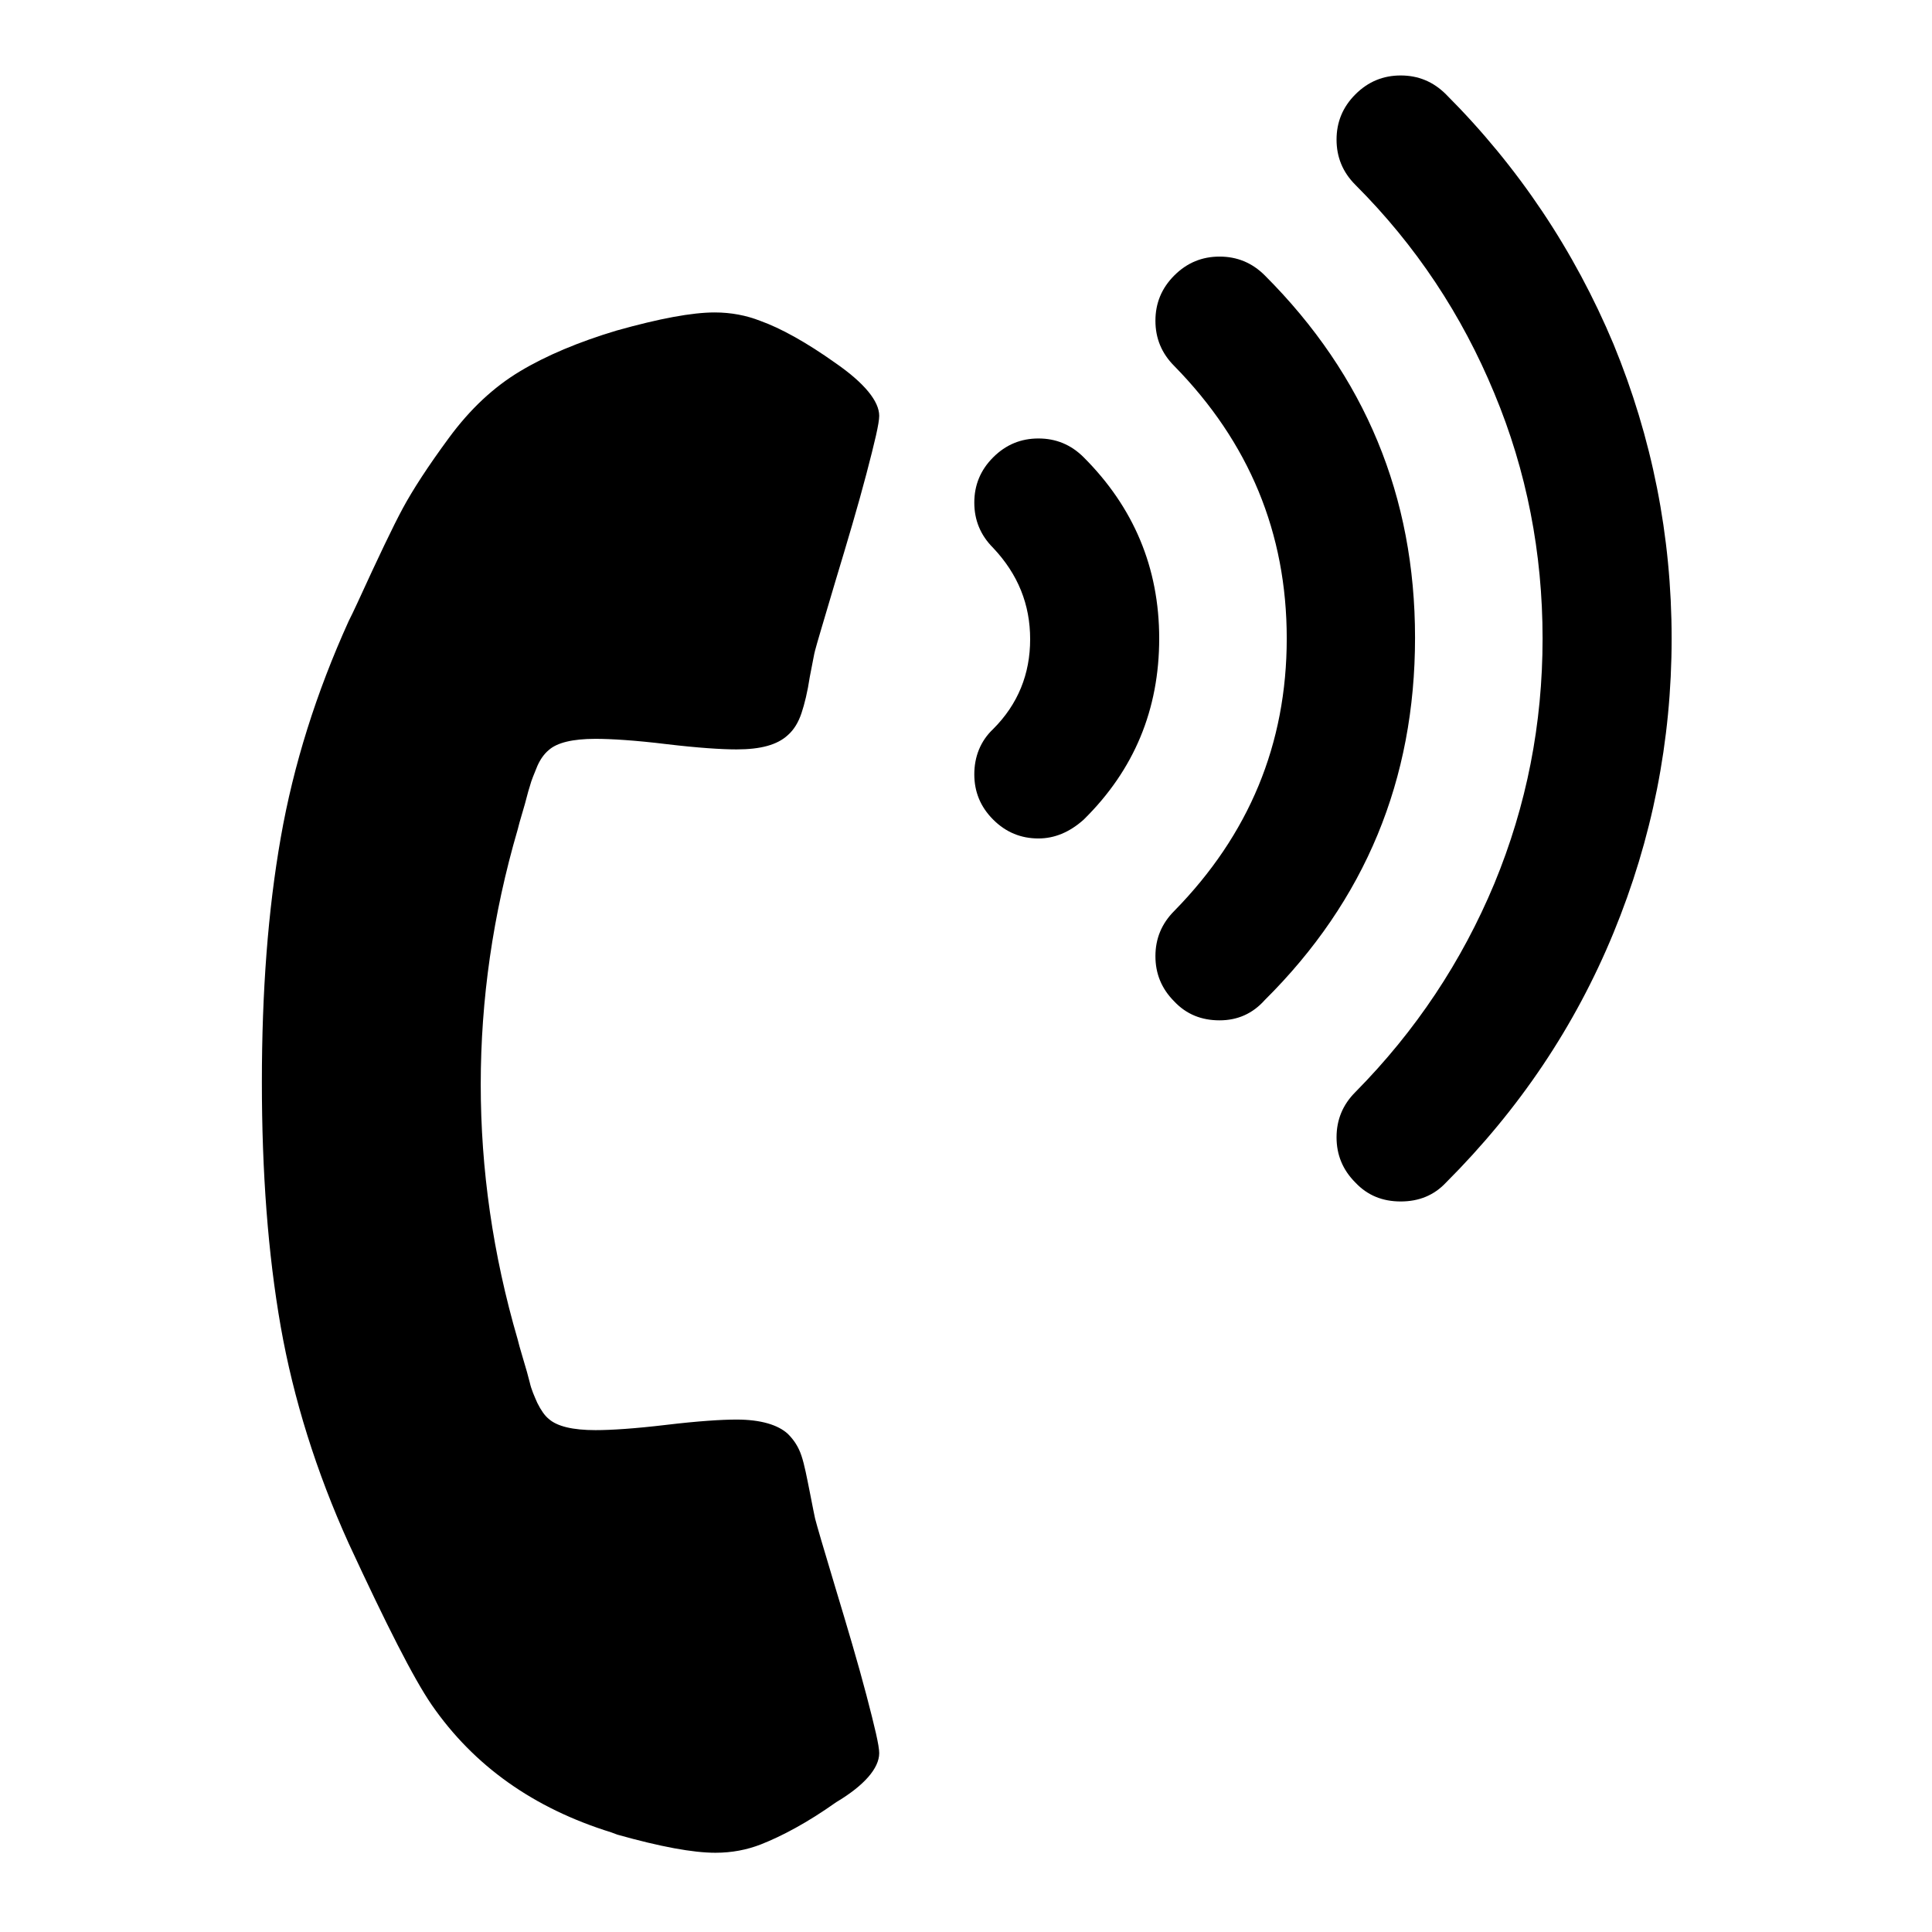 <?xml version="1.0" encoding="utf-8"?>
<!-- Svg Vector Icons : http://www.onlinewebfonts.com/icon -->
<!DOCTYPE svg PUBLIC "-//W3C//DTD SVG 1.1//EN" "http://www.w3.org/Graphics/SVG/1.1/DTD/svg11.dtd">
<svg version="1.1" xmlns="http://www.w3.org/2000/svg" xmlns:xlink="http://www.w3.org/1999/xlink" x="0px" y="0px" viewBox="0 0 256 256" enable-background="new 0 0 256 256" xml:space="preserve">
<g> <path fill="#000000" d="M116.5,232.3c0-1-0.6-3.5-1.7-7.7s-2.5-8.9-4.1-14.2s-2.5-8.4-2.7-9.2c-0.1-0.4-0.3-1.5-0.7-3.5 c-0.4-2-0.7-3.6-1.1-4.8c-0.4-1.2-1-2.1-1.8-2.9c-1.3-1.2-3.6-1.9-6.8-1.9c-2,0-5.1,0.2-9.3,0.7c-4.2,0.5-7.3,0.7-9.4,0.7 c-3,0-5.1-0.5-6.2-1.5c-0.5-0.4-1-1.1-1.5-2.1c-0.4-0.9-0.8-1.8-1-2.7c-0.2-0.8-0.5-1.9-0.9-3.2c-0.4-1.3-0.6-2.1-0.7-2.5 c-3.3-11.3-4.9-22.6-4.9-33.8c0-11.2,1.6-22.5,4.9-33.8c0.1-0.4,0.3-1.2,0.7-2.5c0.4-1.3,0.6-2.3,0.9-3.2c0.2-0.8,0.6-1.7,1-2.7 c0.4-0.9,0.9-1.6,1.5-2.1c1.1-1,3.2-1.5,6.2-1.5c2.1,0,5.3,0.2,9.4,0.7c4.2,0.5,7.3,0.7,9.3,0.7c3.2,0,5.4-0.6,6.8-1.9 c0.8-0.7,1.4-1.7,1.8-2.9c0.4-1.2,0.8-2.8,1.1-4.8c0.4-2,0.6-3.2,0.7-3.5c0.2-0.8,1.1-3.8,2.7-9.2c1.6-5.3,3-10,4.1-14.2 s1.7-6.7,1.7-7.7c0-1.9-1.9-4.3-5.8-7c-3.8-2.7-7.2-4.6-10-5.6c-1.8-0.7-3.8-1.1-6-1.1c-3,0-7.3,0.8-13,2.4 c-5,1.5-9.3,3.3-12.8,5.4c-3.5,2.1-6.6,5-9.4,8.8c-2.8,3.8-4.8,6.9-6.1,9.3c-1.3,2.4-3.3,6.6-6,12.5c-0.5,1.1-0.9,1.9-1.2,2.5 c-4.3,9.5-7.3,19-9,28.7s-2.5,20.4-2.5,32.4c0,11.9,0.8,22.7,2.5,32.4c1.7,9.6,4.7,19.2,9,28.7c5,10.8,8.6,17.9,11,21.4 c5.6,8.1,13.5,13.7,23.8,16.9l0.8,0.3c5.7,1.6,10,2.4,13,2.4c2.2,0,4.2-0.4,6-1.1c2.8-1.1,6.2-2.9,10-5.6 C114.5,236.6,116.5,234.3,116.5,232.3z M137.6,111.1c-2.3,0-4.3-0.8-6-2.5c-1.7-1.7-2.5-3.7-2.5-6c0-2.3,0.8-4.4,2.5-6 c3.3-3.3,4.9-7.3,4.9-11.9c0-4.6-1.6-8.6-4.9-12.1c-1.7-1.7-2.5-3.7-2.5-6s0.8-4.3,2.5-6c1.7-1.7,3.7-2.5,6-2.5 c2.3,0,4.3,0.8,6,2.5c6.6,6.6,10,14.6,10,24c0,9.4-3.3,17.4-10,24C141.7,110.3,139.7,111.1,137.6,111.1z M161.6,135.2 c-2.4,0-4.4-0.8-6-2.5c-1.7-1.7-2.5-3.7-2.5-6c0-2.3,0.8-4.3,2.5-6c9.9-10.1,14.9-22.1,14.9-36.1c0-14-5-26-14.9-36.1 c-1.7-1.7-2.5-3.7-2.5-6c0-2.3,0.8-4.3,2.5-6c1.7-1.7,3.7-2.5,6-2.5c2.3,0,4.3,0.8,6,2.5c13.3,13.3,19.9,29.3,19.9,48 c0,18.8-6.6,34.8-19.9,48C166,134.3,164,135.2,161.6,135.2z M185.6,159.2c-2.4,0-4.4-0.8-6-2.5c-1.7-1.7-2.5-3.7-2.5-6 c0-2.3,0.8-4.3,2.5-6c8-8.1,14.1-17.3,18.4-27.6c4.3-10.4,6.4-21.2,6.4-32.5s-2.1-22.2-6.4-32.5c-4.3-10.4-10.4-19.6-18.4-27.6 c-1.7-1.7-2.5-3.7-2.5-6c0-2.3,0.8-4.3,2.5-6c1.7-1.7,3.7-2.5,6-2.5s4.3,0.8,6,2.5c9.6,9.6,17,20.7,22.2,33.1 c5.1,12.4,7.7,25.4,7.7,39c0,13.6-2.6,26.6-7.7,39c-5.1,12.4-12.5,23.4-22.2,33.1C190,158.4,188,159.2,185.6,159.2L185.6,159.2z"/></g>
</svg>